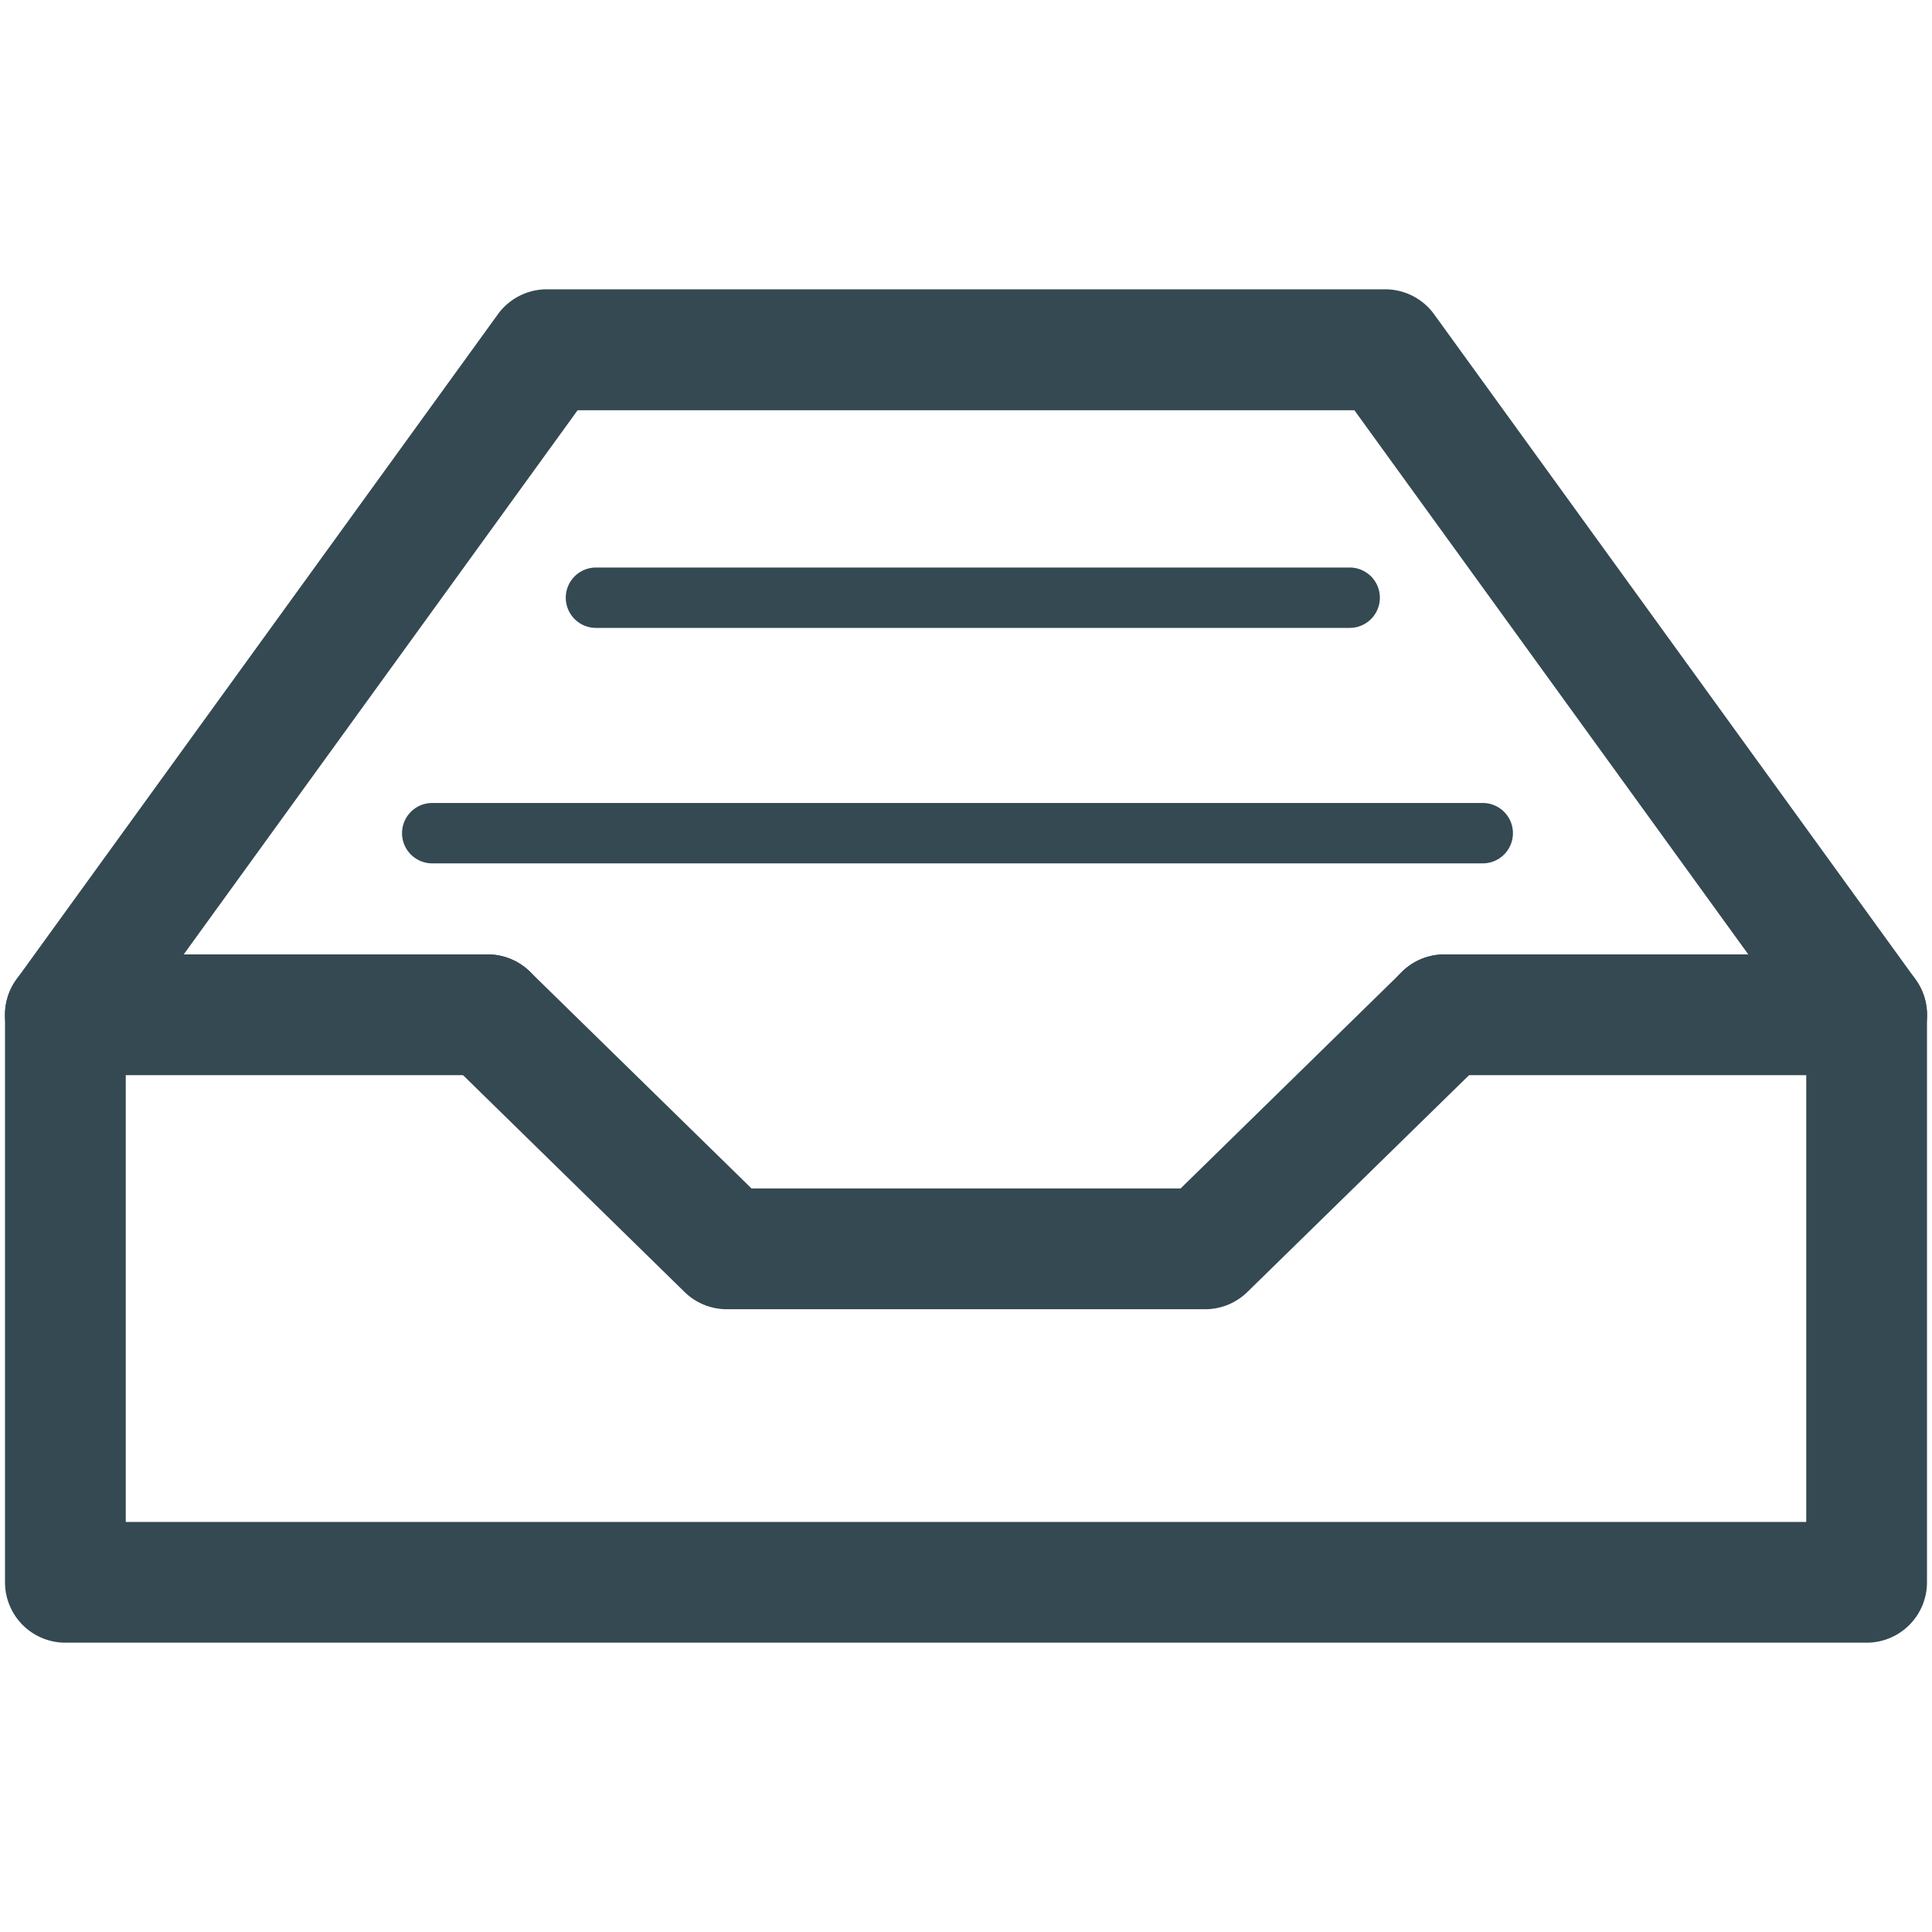 <?xml version="1.0" encoding="utf-8"?><!-- Скачано с сайта svg4.ru / Downloaded from svg4.ru -->
<svg width="800px" height="800px" viewBox="0 0 32 32" xmlns="http://www.w3.org/2000/svg" xmlns:xlink="http://www.w3.org/1999/xlink">
  <defs>
    <clipPath id="clip-stack">
      <rect width="32" height="32"/>
    </clipPath>
  </defs>
  <g id="stack" clip-path="url(#clip-stack)">
    <g id="Group_3103" data-name="Group 3103" transform="translate(-416 -104)">
      <g id="Group_3090" data-name="Group 3090">
        <g id="Group_3089" data-name="Group 3089">
          <g id="Group_3088" data-name="Group 3088">
            <path id="Path_3982" data-name="Path 3982" d="M446.917,131.208H417.083a1,1,0,0,1-1-1v-9.4a1,1,0,0,1,1-1h6.995a1,1,0,0,1,0,2h-5.995v7.4h27.834v-7.4h-5.995a1,1,0,0,1,0-2h6.995a1,1,0,0,1,1,1v9.4A1,1,0,0,1,446.917,131.208Z" fill="#344952"/>
          </g>
        </g>
      </g>
      <g id="Group_3093" data-name="Group 3093">
        <g id="Group_3092" data-name="Group 3092">
          <g id="Group_3091" data-name="Group 3091">
            <path id="Path_3983" data-name="Path 3983" d="M435.961,125.685h-7.922a1,1,0,0,1-.7-.285l-3.961-3.877a1,1,0,1,1,1.4-1.429l3.67,3.591h7.106l3.67-3.591a1,1,0,1,1,1.4,1.429L436.66,125.4A1,1,0,0,1,435.961,125.685Z" fill="#344952"/>
          </g>
        </g>
      </g>
      <g id="Group_3096" data-name="Group 3096">
        <g id="Group_3095" data-name="Group 3095">
          <g id="Group_3094" data-name="Group 3094">
            <path id="Path_3984" data-name="Path 3984" d="M446.918,121.809a1,1,0,0,1-.812-.414l-7.673-10.6H425.567l-7.673,10.6a1,1,0,0,1-1.622-1.173l7.974-11.016a1,1,0,0,1,.811-.414h13.886a1,1,0,0,1,.811.414l7.974,11.016a1,1,0,0,1-.81,1.587Z" fill="#344952"/>
          </g>
        </g>
      </g>
      <g id="Group_3099" data-name="Group 3099">
        <g id="Group_3098" data-name="Group 3098">
          <g id="Group_3097" data-name="Group 3097">
            <path id="Path_3985" data-name="Path 3985" d="M438.355,114.4H425.871a.5.5,0,0,1,0-1h12.484a.5.5,0,0,1,0,1Z" fill="#344952"/>
          </g>
        </g>
      </g>
      <g id="Group_3102" data-name="Group 3102">
        <g id="Group_3101" data-name="Group 3101">
          <g id="Group_3100" data-name="Group 3100">
            <path id="Path_3986" data-name="Path 3986" d="M440.559,118.3h-17.4a.5.5,0,1,1,0-1h17.4a.5.5,0,0,1,0,1Z" fill="#344952"/>
          </g>
        </g>
      </g>
    </g>
  </g>
</svg>